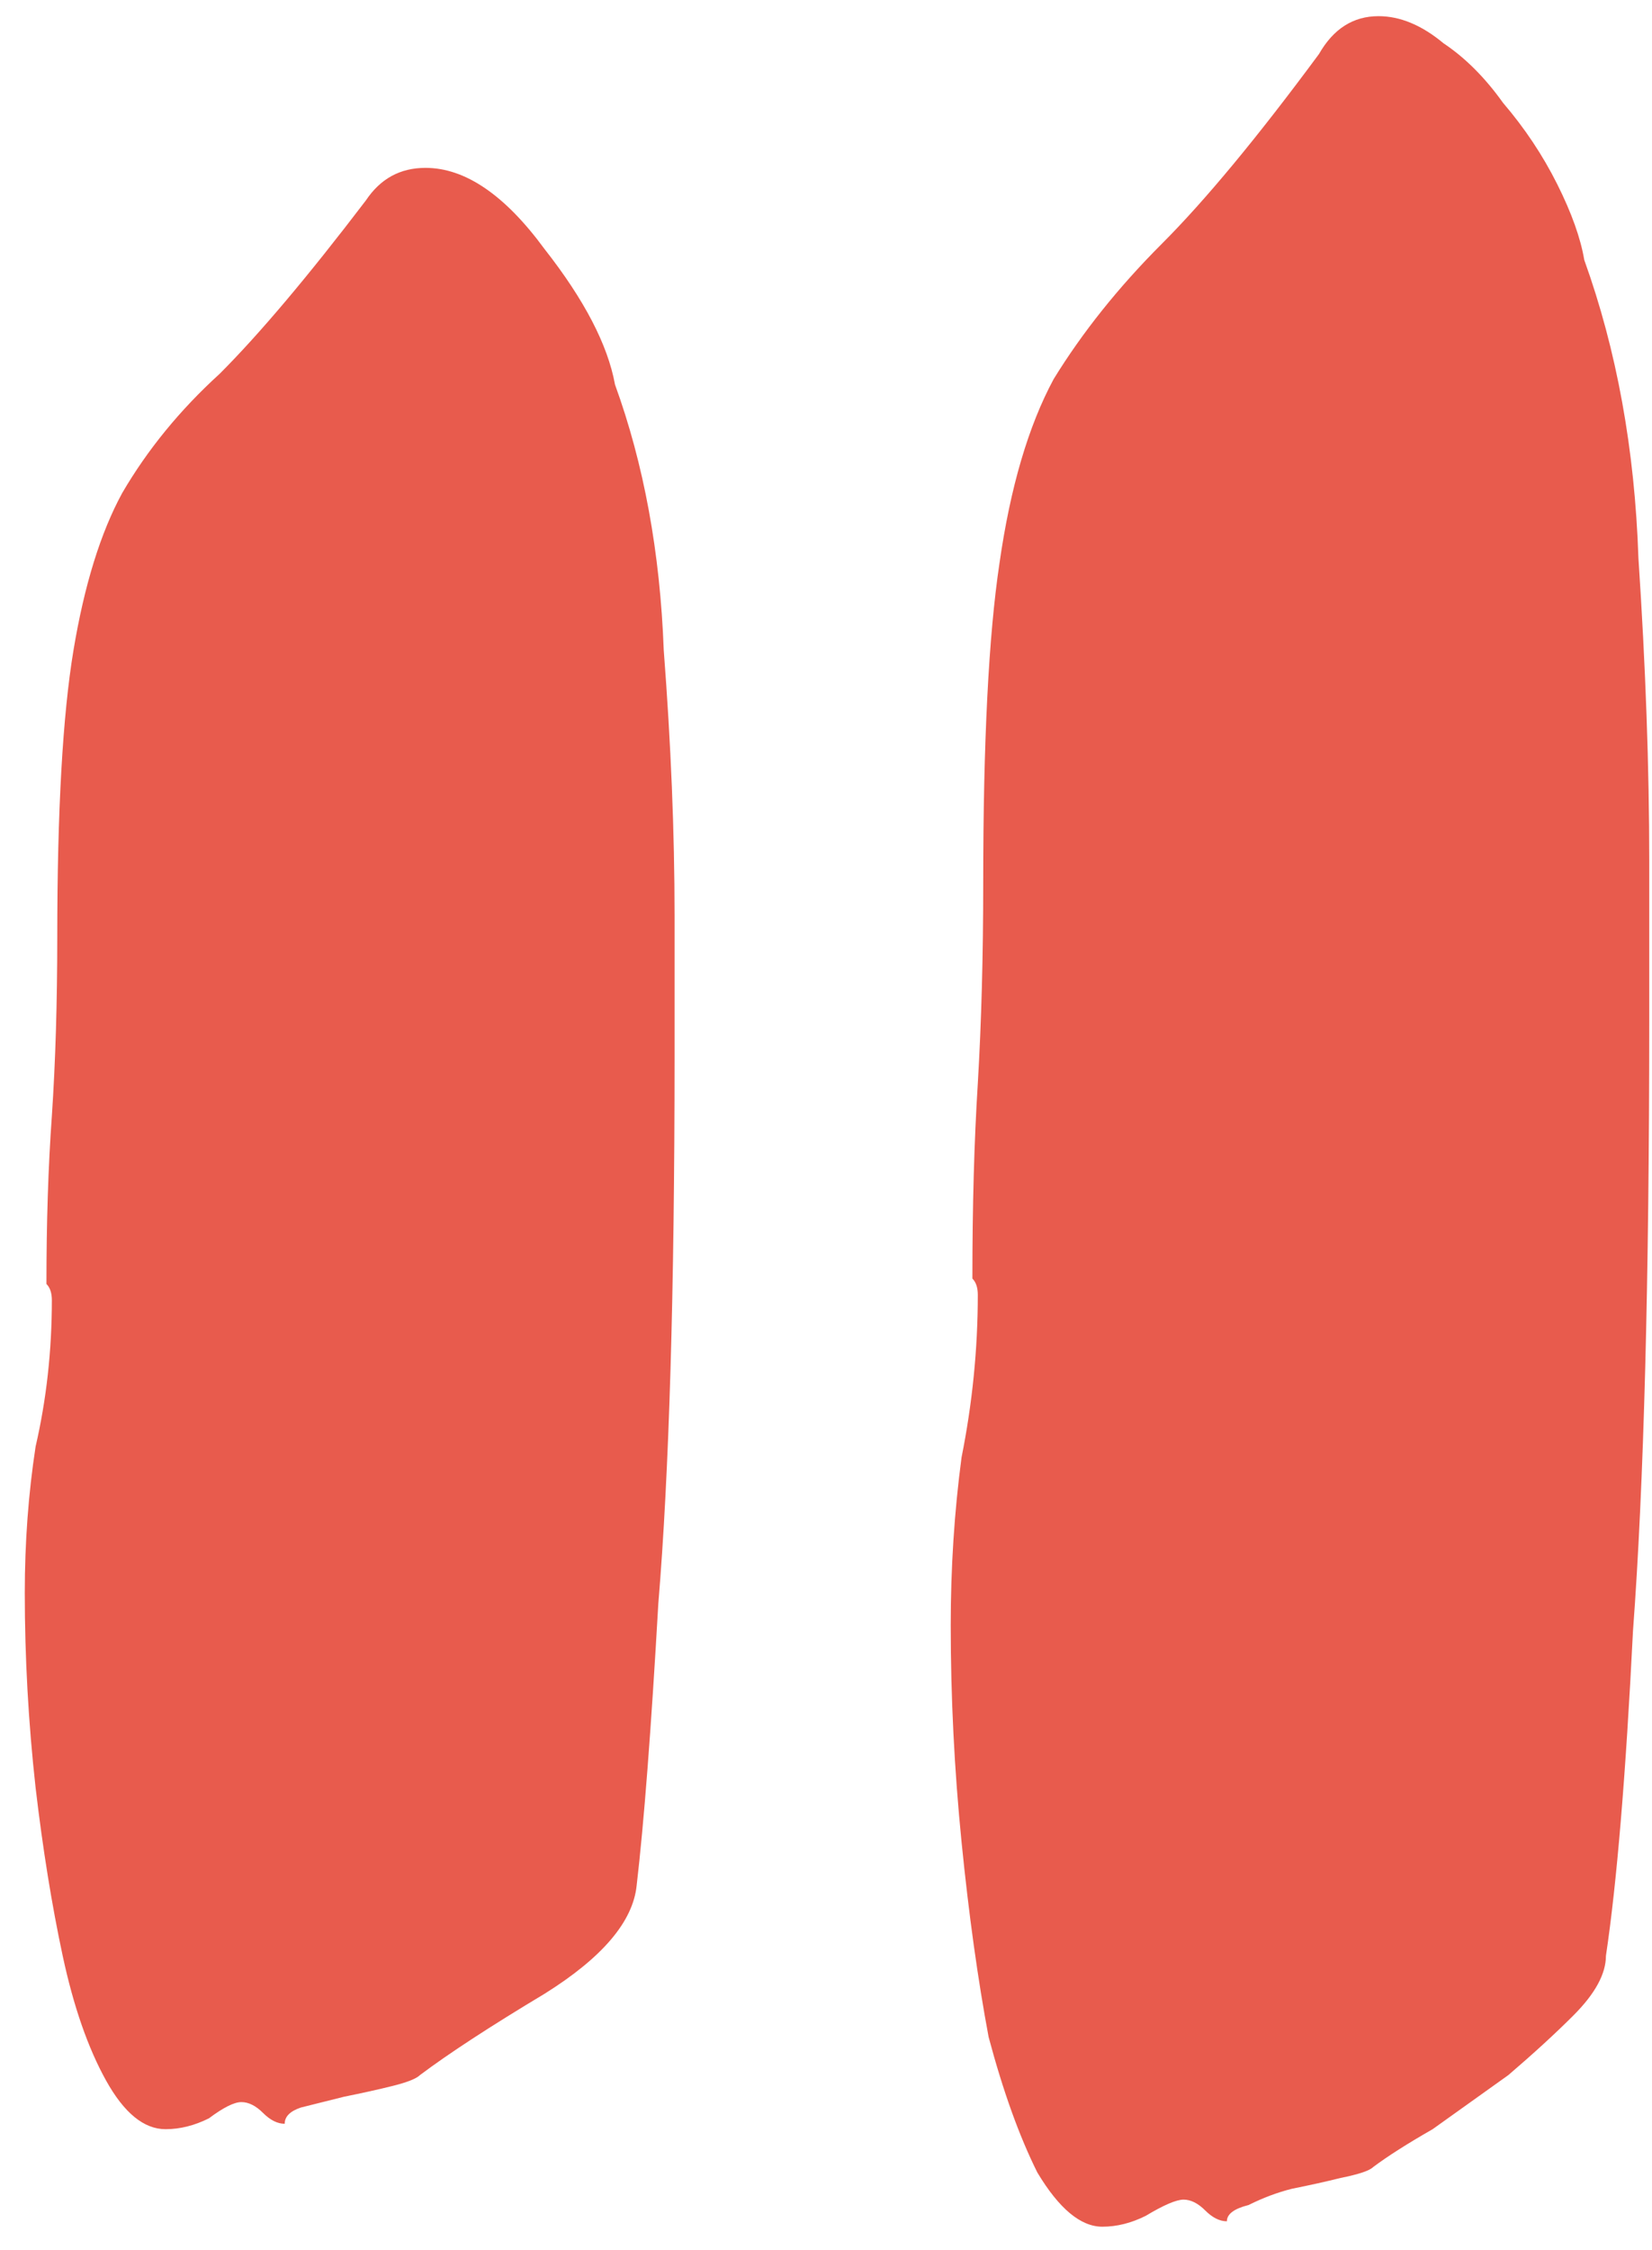 <svg width="36" height="49" viewBox="0 0 36 49" fill="none" xmlns="http://www.w3.org/2000/svg">
<path d="M28.742 1.178C29.057 0.627 29.489 0.352 30.04 0.352C30.512 0.352 30.984 0.549 31.456 0.942C31.928 1.257 32.361 1.689 32.754 2.24C33.226 2.791 33.619 3.381 33.934 4.01C34.249 4.639 34.445 5.19 34.524 5.662C35.232 7.629 35.625 9.792 35.704 12.152C35.861 14.512 35.94 16.715 35.94 18.76V22.182C35.94 27.925 35.822 32.369 35.586 35.516C35.429 38.663 35.232 41.023 34.996 42.596C34.996 42.989 34.76 43.422 34.288 43.894C33.895 44.287 33.423 44.72 32.872 45.192C32.321 45.585 31.771 45.979 31.22 46.372C30.669 46.687 30.237 46.962 29.922 47.198C29.843 47.277 29.607 47.355 29.214 47.434C28.899 47.513 28.545 47.591 28.152 47.67C27.837 47.749 27.523 47.867 27.208 48.024C26.893 48.103 26.736 48.221 26.736 48.378C26.579 48.378 26.421 48.299 26.264 48.142C26.107 47.985 25.949 47.906 25.792 47.906C25.635 47.906 25.359 48.024 24.966 48.26C24.651 48.417 24.337 48.496 24.022 48.496C23.55 48.496 23.078 48.103 22.606 47.316C22.213 46.529 21.859 45.546 21.544 44.366C21.308 43.107 21.111 41.691 20.954 40.118C20.797 38.545 20.718 36.971 20.718 35.398C20.718 34.139 20.797 32.92 20.954 31.74C21.19 30.56 21.308 29.38 21.308 28.2C21.308 28.043 21.269 27.925 21.19 27.846C21.19 26.273 21.229 24.857 21.308 23.598C21.387 22.261 21.426 20.805 21.426 19.232C21.426 16.164 21.544 13.843 21.78 12.27C22.016 10.618 22.409 9.281 22.96 8.258C23.589 7.235 24.376 6.252 25.32 5.308C26.264 4.364 27.405 2.987 28.742 1.178ZM7.974 4.364C8.289 3.892 8.721 3.656 9.272 3.656C10.137 3.656 11.003 4.246 11.868 5.426C12.733 6.527 13.245 7.511 13.402 8.376C14.031 10.107 14.385 12.034 14.464 14.158C14.621 16.203 14.7 18.131 14.7 19.94V23.008C14.7 28.121 14.582 32.094 14.346 34.926C14.189 37.679 14.031 39.725 13.874 41.062C13.795 41.849 13.127 42.635 11.868 43.422C10.688 44.13 9.783 44.72 9.154 45.192C9.075 45.271 8.879 45.349 8.564 45.428C8.249 45.507 7.895 45.585 7.502 45.664C7.187 45.743 6.873 45.821 6.558 45.9C6.322 45.979 6.204 46.097 6.204 46.254C6.047 46.254 5.889 46.175 5.732 46.018C5.575 45.861 5.417 45.782 5.26 45.782C5.103 45.782 4.867 45.9 4.552 46.136C4.237 46.293 3.923 46.372 3.608 46.372C3.136 46.372 2.703 46.018 2.31 45.31C1.917 44.602 1.602 43.697 1.366 42.596C1.13 41.495 0.933 40.275 0.776 38.938C0.619 37.522 0.54 36.106 0.54 34.69C0.54 33.589 0.619 32.527 0.776 31.504C1.012 30.481 1.13 29.419 1.13 28.318C1.13 28.161 1.091 28.043 1.012 27.964C1.012 26.627 1.051 25.407 1.13 24.306C1.209 23.126 1.248 21.828 1.248 20.412C1.248 17.659 1.366 15.574 1.602 14.158C1.838 12.742 2.192 11.601 2.664 10.736C3.215 9.792 3.923 8.927 4.788 8.14C5.653 7.275 6.715 6.016 7.974 4.364Z" fill="#E85B4D"/>
</svg>
